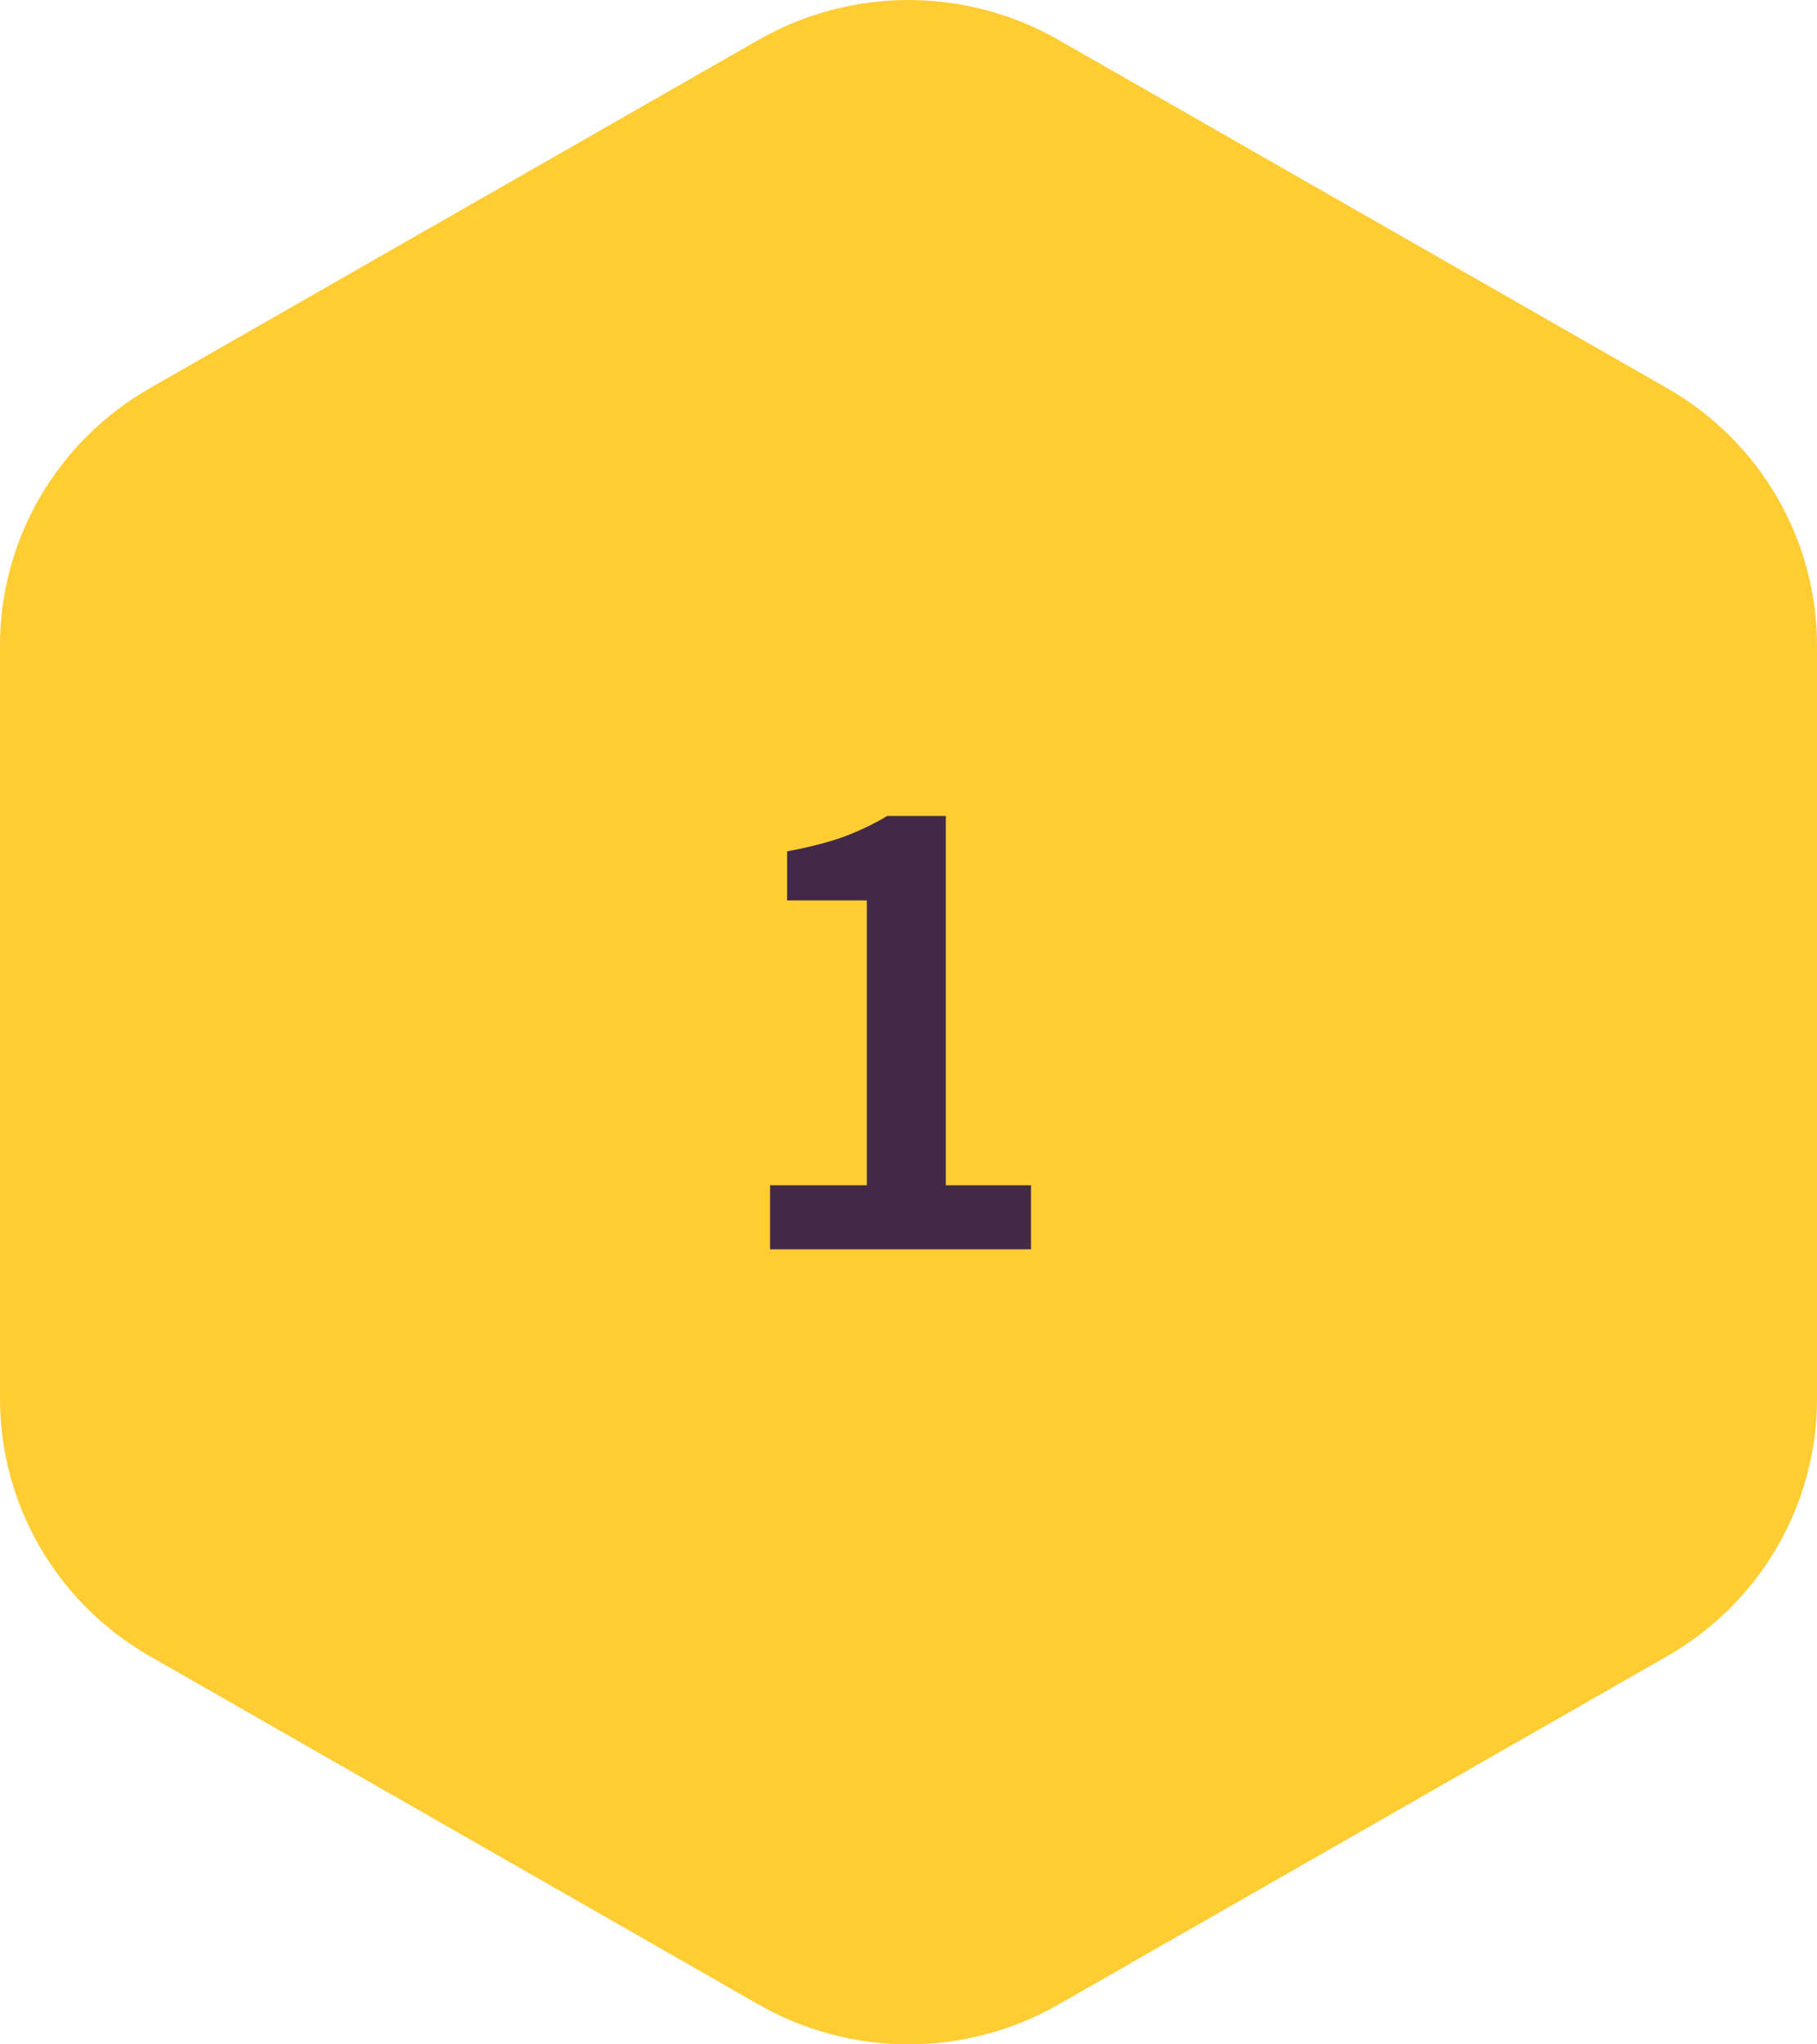 <svg width="64" height="72" viewBox="0 0 64 72" fill="none" xmlns="http://www.w3.org/2000/svg">
<path d="M26.721 1.402C29.988 -0.467 34.012 -0.467 37.279 1.402L58.721 13.671C61.988 15.539 64 18.993 64 22.731V49.269C64 53.007 61.988 56.461 58.721 58.33L37.279 70.598C34.012 72.467 29.988 72.467 26.721 70.598L5.279 58.33C2.012 56.461 0 53.007 0 49.269V22.731C0 18.993 2.012 15.539 5.279 13.671L26.721 1.402Z" fill="#FECD34"/>
<path d="M27.124 44V41.744H30.532V31.712H27.724V29.984C28.492 29.84 29.148 29.672 29.692 29.48C30.252 29.272 30.772 29.024 31.252 28.736H33.316V41.744H36.316V44H27.124Z" fill="#422A47"/>
</svg>
